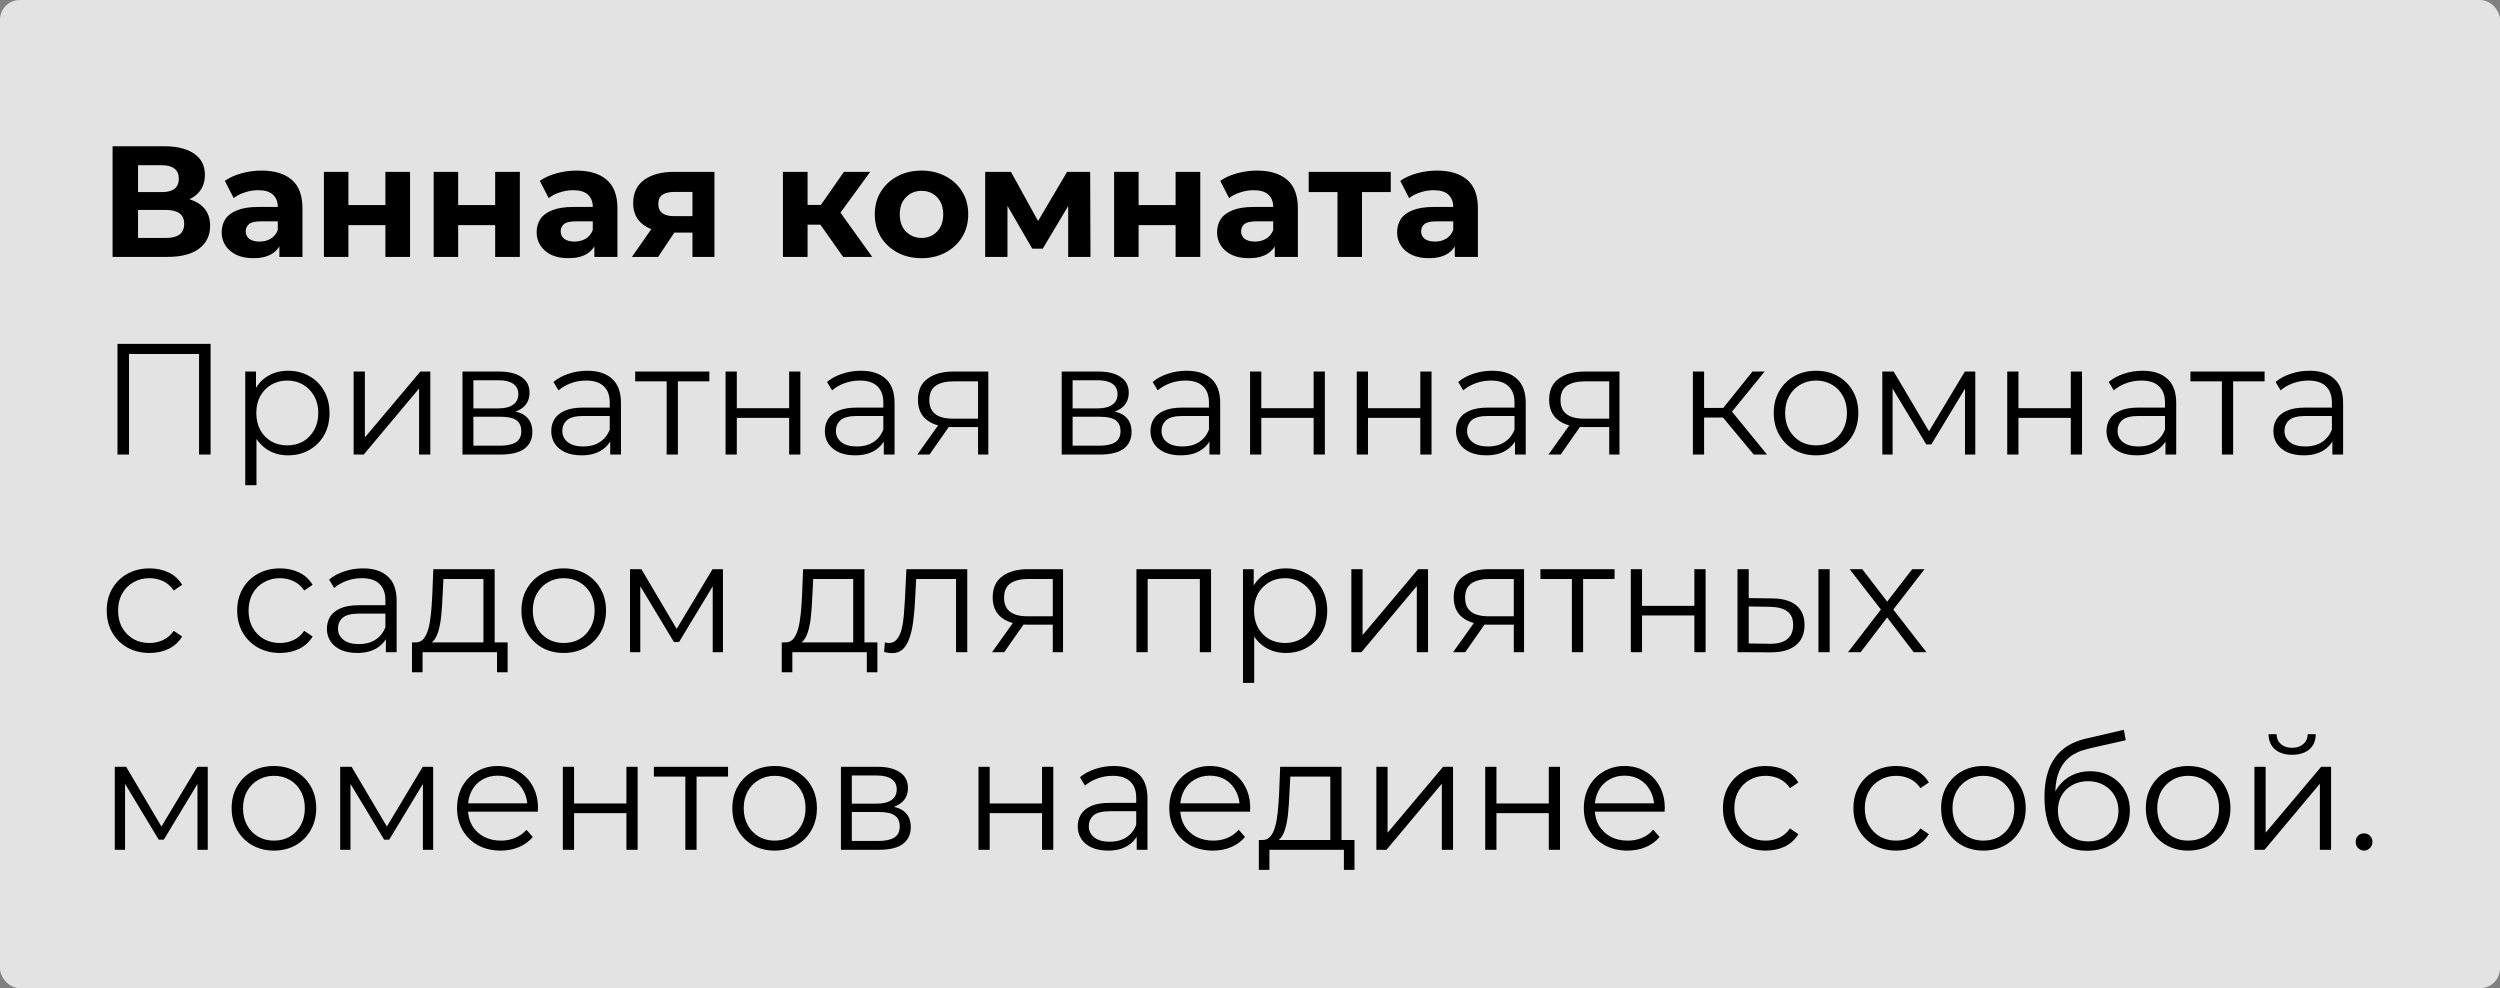 <?xml version="1.0" encoding="UTF-8"?> <svg xmlns="http://www.w3.org/2000/svg" width="253" height="100" viewBox="0 0 253 100" fill="none"><rect x="0" y="0" width="253" height="100" fill="#808080" stroke="none"/><rect width="253" height="100" rx="2" fill="white" fill-opacity="0.78"></rect><path d="M11.392 26V14.8H16.608C17.909 14.8 18.923 15.051 19.648 15.552C20.373 16.053 20.736 16.768 20.736 17.696C20.736 18.613 20.395 19.328 19.712 19.84C19.029 20.341 18.123 20.592 16.992 20.592L17.296 19.92C18.555 19.92 19.531 20.171 20.224 20.672C20.917 21.173 21.264 21.899 21.264 22.848C21.264 23.829 20.891 24.603 20.144 25.168C19.408 25.723 18.331 26 16.912 26H11.392ZM13.968 24.08H16.816C17.413 24.08 17.867 23.963 18.176 23.728C18.485 23.493 18.64 23.131 18.64 22.64C18.64 22.171 18.485 21.824 18.176 21.6C17.867 21.365 17.413 21.248 16.816 21.248H13.968V24.08ZM13.968 19.44H16.384C16.949 19.44 17.376 19.328 17.664 19.104C17.952 18.869 18.096 18.528 18.096 18.08C18.096 17.632 17.952 17.296 17.664 17.072C17.376 16.837 16.949 16.72 16.384 16.72H13.968V19.44ZM28.274 26V24.32L28.114 23.952V20.944C28.114 20.411 27.948 19.995 27.618 19.696C27.298 19.397 26.802 19.248 26.13 19.248C25.671 19.248 25.218 19.323 24.77 19.472C24.332 19.611 23.959 19.803 23.65 20.048L22.754 18.304C23.223 17.973 23.788 17.717 24.45 17.536C25.111 17.355 25.783 17.264 26.466 17.264C27.778 17.264 28.797 17.573 29.522 18.192C30.247 18.811 30.61 19.776 30.61 21.088V26H28.274ZM25.65 26.128C24.978 26.128 24.402 26.016 23.922 25.792C23.442 25.557 23.074 25.243 22.818 24.848C22.562 24.453 22.434 24.011 22.434 23.52C22.434 23.008 22.556 22.56 22.802 22.176C23.058 21.792 23.458 21.493 24.002 21.28C24.546 21.056 25.255 20.944 26.13 20.944H28.418V22.4H26.402C25.815 22.4 25.41 22.496 25.186 22.688C24.973 22.88 24.866 23.12 24.866 23.408C24.866 23.728 24.988 23.984 25.234 24.176C25.49 24.357 25.837 24.448 26.274 24.448C26.69 24.448 27.063 24.352 27.394 24.16C27.724 23.957 27.965 23.664 28.114 23.28L28.498 24.432C28.317 24.987 27.986 25.408 27.506 25.696C27.026 25.984 26.407 26.128 25.65 26.128ZM32.778 26V17.392H35.258V20.752H39.002V17.392H41.498V26H39.002V22.784H35.258V26H32.778ZM43.888 26V17.392H46.367V20.752H50.111V17.392H52.608V26H50.111V22.784H46.367V26H43.888ZM60.149 26V24.32L59.989 23.952V20.944C59.989 20.411 59.824 19.995 59.493 19.696C59.173 19.397 58.677 19.248 58.005 19.248C57.546 19.248 57.093 19.323 56.645 19.472C56.208 19.611 55.834 19.803 55.525 20.048L54.629 18.304C55.098 17.973 55.663 17.717 56.325 17.536C56.986 17.355 57.658 17.264 58.341 17.264C59.653 17.264 60.672 17.573 61.397 18.192C62.122 18.811 62.485 19.776 62.485 21.088V26H60.149ZM57.525 26.128C56.853 26.128 56.277 26.016 55.797 25.792C55.317 25.557 54.949 25.243 54.693 24.848C54.437 24.453 54.309 24.011 54.309 23.52C54.309 23.008 54.431 22.56 54.677 22.176C54.933 21.792 55.333 21.493 55.877 21.28C56.421 21.056 57.13 20.944 58.005 20.944H60.293V22.4H58.277C57.69 22.4 57.285 22.496 57.061 22.688C56.847 22.88 56.741 23.12 56.741 23.408C56.741 23.728 56.864 23.984 57.109 24.176C57.365 24.357 57.712 24.448 58.149 24.448C58.565 24.448 58.938 24.352 59.269 24.16C59.599 23.957 59.84 23.664 59.989 23.28L60.373 24.432C60.191 24.987 59.861 25.408 59.381 25.696C58.901 25.984 58.282 26.128 57.525 26.128ZM70.077 26V23.136L70.429 23.536H68.045C66.808 23.536 65.837 23.28 65.133 22.768C64.429 22.256 64.077 21.52 64.077 20.56C64.077 19.536 64.445 18.752 65.181 18.208C65.928 17.664 66.93 17.392 68.189 17.392H72.301V26H70.077ZM63.949 26L66.237 22.72H68.781L66.605 26H63.949ZM70.077 22.368V18.784L70.429 19.424H68.237C67.725 19.424 67.325 19.52 67.037 19.712C66.76 19.904 66.621 20.213 66.621 20.64C66.621 21.461 67.149 21.872 68.205 21.872H70.429L70.077 22.368ZM85.327 26L82.447 21.92L84.479 20.72L88.271 26H85.327ZM79.231 26V17.392H81.727V26H79.231ZM80.991 22.736V20.736H83.999V22.736H80.991ZM84.719 21.984L82.383 21.728L85.407 17.392H88.063L84.719 21.984ZM93.263 26.128C92.346 26.128 91.53 25.936 90.815 25.552C90.111 25.168 89.551 24.645 89.135 23.984C88.73 23.312 88.527 22.549 88.527 21.696C88.527 20.832 88.73 20.069 89.135 19.408C89.551 18.736 90.111 18.213 90.815 17.84C91.53 17.456 92.346 17.264 93.263 17.264C94.17 17.264 94.981 17.456 95.695 17.84C96.41 18.213 96.97 18.731 97.375 19.392C97.781 20.053 97.983 20.821 97.983 21.696C97.983 22.549 97.781 23.312 97.375 23.984C96.97 24.645 96.41 25.168 95.695 25.552C94.981 25.936 94.17 26.128 93.263 26.128ZM93.263 24.08C93.679 24.08 94.053 23.984 94.383 23.792C94.714 23.6 94.975 23.328 95.167 22.976C95.359 22.613 95.455 22.187 95.455 21.696C95.455 21.195 95.359 20.768 95.167 20.416C94.975 20.064 94.714 19.792 94.383 19.6C94.053 19.408 93.679 19.312 93.263 19.312C92.847 19.312 92.474 19.408 92.143 19.6C91.813 19.792 91.546 20.064 91.343 20.416C91.151 20.768 91.055 21.195 91.055 21.696C91.055 22.187 91.151 22.613 91.343 22.976C91.546 23.328 91.813 23.6 92.143 23.792C92.474 23.984 92.847 24.08 93.263 24.08ZM99.7 26V17.392H102.308L105.556 23.28H104.516L107.988 17.392H110.324L110.356 26H108.1V19.952L108.484 20.208L105.524 25.168H104.468L101.492 20.032L101.956 19.92V26H99.7ZM112.747 26V17.392H115.227V20.752H118.971V17.392H121.467V26H118.971V22.784H115.227V26H112.747ZM129.008 26V24.32L128.848 23.952V20.944C128.848 20.411 128.683 19.995 128.352 19.696C128.032 19.397 127.536 19.248 126.864 19.248C126.406 19.248 125.952 19.323 125.504 19.472C125.067 19.611 124.694 19.803 124.384 20.048L123.488 18.304C123.958 17.973 124.523 17.717 125.184 17.536C125.846 17.355 126.518 17.264 127.2 17.264C128.512 17.264 129.531 17.573 130.256 18.192C130.982 18.811 131.344 19.776 131.344 21.088V26H129.008ZM126.384 26.128C125.712 26.128 125.136 26.016 124.656 25.792C124.176 25.557 123.808 25.243 123.552 24.848C123.296 24.453 123.168 24.011 123.168 23.52C123.168 23.008 123.291 22.56 123.536 22.176C123.792 21.792 124.192 21.493 124.736 21.28C125.28 21.056 125.99 20.944 126.864 20.944H129.152V22.4H127.136C126.55 22.4 126.144 22.496 125.92 22.688C125.707 22.88 125.6 23.12 125.6 23.408C125.6 23.728 125.723 23.984 125.968 24.176C126.224 24.357 126.571 24.448 127.008 24.448C127.424 24.448 127.798 24.352 128.128 24.16C128.459 23.957 128.699 23.664 128.848 23.28L129.232 24.432C129.051 24.987 128.72 25.408 128.24 25.696C127.76 25.984 127.142 26.128 126.384 26.128ZM135.353 26V18.864L135.913 19.44H132.441V17.392H140.745V19.44H137.273L137.833 18.864V26H135.353ZM147.227 26V24.32L147.067 23.952V20.944C147.067 20.411 146.902 19.995 146.571 19.696C146.251 19.397 145.755 19.248 145.083 19.248C144.624 19.248 144.171 19.323 143.723 19.472C143.286 19.611 142.912 19.803 142.603 20.048L141.707 18.304C142.176 17.973 142.742 17.717 143.403 17.536C144.064 17.355 144.736 17.264 145.419 17.264C146.731 17.264 147.75 17.573 148.475 18.192C149.2 18.811 149.563 19.776 149.563 21.088V26H147.227ZM144.603 26.128C143.931 26.128 143.355 26.016 142.875 25.792C142.395 25.557 142.027 25.243 141.771 24.848C141.515 24.453 141.387 24.011 141.387 23.52C141.387 23.008 141.51 22.56 141.755 22.176C142.011 21.792 142.411 21.493 142.955 21.28C143.499 21.056 144.208 20.944 145.083 20.944H147.371V22.4H145.355C144.768 22.4 144.363 22.496 144.139 22.688C143.926 22.88 143.819 23.12 143.819 23.408C143.819 23.728 143.942 23.984 144.187 24.176C144.443 24.357 144.79 24.448 145.227 24.448C145.643 24.448 146.016 24.352 146.347 24.16C146.678 23.957 146.918 23.664 147.067 23.28L147.451 24.432C147.27 24.987 146.939 25.408 146.459 25.696C145.979 25.984 145.36 26.128 144.603 26.128ZM11.888 46V34.8H21.312V46H20.144V35.504L20.448 35.824H12.752L13.056 35.504V46H11.888ZM29.155 46.08C28.43 46.08 27.774 45.915 27.187 45.584C26.601 45.243 26.131 44.757 25.779 44.128C25.438 43.488 25.267 42.709 25.267 41.792C25.267 40.875 25.438 40.101 25.779 39.472C26.12 38.832 26.584 38.347 27.171 38.016C27.758 37.685 28.419 37.52 29.155 37.52C29.955 37.52 30.67 37.701 31.299 38.064C31.939 38.416 32.441 38.917 32.803 39.568C33.166 40.208 33.347 40.949 33.347 41.792C33.347 42.645 33.166 43.392 32.803 44.032C32.441 44.672 31.939 45.173 31.299 45.536C30.67 45.899 29.955 46.08 29.155 46.08ZM24.819 49.104V37.6H25.907V40.128L25.795 41.808L25.955 43.504V49.104H24.819ZM29.075 45.072C29.672 45.072 30.206 44.939 30.675 44.672C31.145 44.395 31.518 44.011 31.795 43.52C32.072 43.019 32.211 42.443 32.211 41.792C32.211 41.141 32.072 40.571 31.795 40.08C31.518 39.589 31.145 39.205 30.675 38.928C30.206 38.651 29.672 38.512 29.075 38.512C28.478 38.512 27.939 38.651 27.459 38.928C26.99 39.205 26.616 39.589 26.339 40.08C26.073 40.571 25.939 41.141 25.939 41.792C25.939 42.443 26.073 43.019 26.339 43.52C26.616 44.011 26.99 44.395 27.459 44.672C27.939 44.939 28.478 45.072 29.075 45.072ZM35.788 46V37.6H36.924V44.272L42.54 37.6H43.548V46H42.412V39.312L36.812 46H35.788ZM46.803 46V37.6H50.516C51.465 37.6 52.212 37.781 52.755 38.144C53.31 38.507 53.587 39.04 53.587 39.744C53.587 40.427 53.326 40.955 52.803 41.328C52.281 41.691 51.593 41.872 50.739 41.872L50.964 41.536C51.966 41.536 52.702 41.723 53.172 42.096C53.641 42.469 53.876 43.008 53.876 43.712C53.876 44.437 53.609 45.003 53.075 45.408C52.553 45.803 51.737 46 50.627 46H46.803ZM47.907 45.104H50.58C51.294 45.104 51.833 44.992 52.196 44.768C52.569 44.533 52.755 44.16 52.755 43.648C52.755 43.136 52.59 42.763 52.26 42.528C51.929 42.293 51.406 42.176 50.691 42.176H47.907V45.104ZM47.907 41.328H50.435C51.086 41.328 51.582 41.205 51.923 40.96C52.276 40.715 52.452 40.357 52.452 39.888C52.452 39.419 52.276 39.067 51.923 38.832C51.582 38.597 51.086 38.48 50.435 38.48H47.907V41.328ZM61.754 46V44.144L61.706 43.84V40.736C61.706 40.021 61.503 39.472 61.098 39.088C60.703 38.704 60.111 38.512 59.322 38.512C58.778 38.512 58.261 38.603 57.77 38.784C57.279 38.965 56.863 39.205 56.522 39.504L56.01 38.656C56.437 38.293 56.949 38.016 57.546 37.824C58.143 37.621 58.773 37.52 59.434 37.52C60.522 37.52 61.359 37.792 61.946 38.336C62.543 38.869 62.842 39.685 62.842 40.784V46H61.754ZM58.858 46.08C58.228 46.08 57.679 45.979 57.21 45.776C56.751 45.563 56.399 45.275 56.154 44.912C55.908 44.539 55.786 44.112 55.786 43.632C55.786 43.195 55.887 42.8 56.09 42.448C56.303 42.085 56.645 41.797 57.114 41.584C57.594 41.36 58.234 41.248 59.034 41.248H61.93V42.096H59.066C58.255 42.096 57.69 42.24 57.37 42.528C57.06 42.816 56.906 43.173 56.906 43.6C56.906 44.08 57.093 44.464 57.466 44.752C57.839 45.04 58.362 45.184 59.034 45.184C59.674 45.184 60.223 45.04 60.682 44.752C61.151 44.453 61.492 44.027 61.706 43.472L61.962 44.256C61.748 44.811 61.375 45.253 60.842 45.584C60.319 45.915 59.658 46.08 58.858 46.08ZM67.466 46V38.288L67.754 38.592H64.282V37.6H71.786V38.592H68.314L68.602 38.288V46H67.466ZM73.428 46V37.6H74.564V41.312H79.861V37.6H80.996V46H79.861V42.288H74.564V46H73.428ZM89.441 46V44.144L89.393 43.84V40.736C89.393 40.021 89.191 39.472 88.785 39.088C88.391 38.704 87.799 38.512 87.009 38.512C86.465 38.512 85.948 38.603 85.457 38.784C84.967 38.965 84.551 39.205 84.209 39.504L83.697 38.656C84.124 38.293 84.636 38.016 85.233 37.824C85.831 37.621 86.46 37.52 87.121 37.52C88.209 37.52 89.047 37.792 89.633 38.336C90.231 38.869 90.529 39.685 90.529 40.784V46H89.441ZM86.545 46.08C85.916 46.08 85.367 45.979 84.897 45.776C84.439 45.563 84.087 45.275 83.841 44.912C83.596 44.539 83.473 44.112 83.473 43.632C83.473 43.195 83.575 42.8 83.777 42.448C83.991 42.085 84.332 41.797 84.801 41.584C85.281 41.36 85.921 41.248 86.721 41.248H89.617V42.096H86.753C85.943 42.096 85.377 42.24 85.057 42.528C84.748 42.816 84.593 43.173 84.593 43.6C84.593 44.08 84.78 44.464 85.153 44.752C85.527 45.04 86.049 45.184 86.721 45.184C87.361 45.184 87.911 45.04 88.369 44.752C88.839 44.453 89.18 44.027 89.393 43.472L89.649 44.256C89.436 44.811 89.063 45.253 88.529 45.584C88.007 45.915 87.345 46.08 86.545 46.08ZM98.978 46V42.976L99.186 43.216H96.338C95.26 43.216 94.418 42.981 93.809 42.512C93.201 42.043 92.897 41.36 92.897 40.464C92.897 39.504 93.223 38.789 93.874 38.32C94.524 37.84 95.394 37.6 96.481 37.6H100.017V46H98.978ZM92.834 46L95.138 42.768H96.322L94.066 46H92.834ZM98.978 42.64V38.256L99.186 38.592H96.513C95.735 38.592 95.127 38.741 94.689 39.04C94.263 39.339 94.049 39.824 94.049 40.496C94.049 41.744 94.844 42.368 96.433 42.368H99.186L98.978 42.64ZM107.444 46V37.6H111.156C112.105 37.6 112.852 37.781 113.396 38.144C113.951 38.507 114.228 39.04 114.228 39.744C114.228 40.427 113.967 40.955 113.444 41.328C112.921 41.691 112.233 41.872 111.38 41.872L111.604 41.536C112.607 41.536 113.343 41.723 113.812 42.096C114.281 42.469 114.516 43.008 114.516 43.712C114.516 44.437 114.249 45.003 113.716 45.408C113.193 45.803 112.377 46 111.268 46H107.444ZM108.548 45.104H111.22C111.935 45.104 112.473 44.992 112.836 44.768C113.209 44.533 113.396 44.16 113.396 43.648C113.396 43.136 113.231 42.763 112.9 42.528C112.569 42.293 112.047 42.176 111.332 42.176H108.548V45.104ZM108.548 41.328H111.076C111.727 41.328 112.223 41.205 112.564 40.96C112.916 40.715 113.092 40.357 113.092 39.888C113.092 39.419 112.916 39.067 112.564 38.832C112.223 38.597 111.727 38.48 111.076 38.48H108.548V41.328ZM122.395 46V44.144L122.347 43.84V40.736C122.347 40.021 122.144 39.472 121.739 39.088C121.344 38.704 120.752 38.512 119.963 38.512C119.419 38.512 118.901 38.603 118.411 38.784C117.92 38.965 117.504 39.205 117.163 39.504L116.651 38.656C117.077 38.293 117.589 38.016 118.187 37.824C118.784 37.621 119.413 37.52 120.075 37.52C121.163 37.52 122 37.792 122.587 38.336C123.184 38.869 123.483 39.685 123.483 40.784V46H122.395ZM119.499 46.08C118.869 46.08 118.32 45.979 117.851 45.776C117.392 45.563 117.04 45.275 116.795 44.912C116.549 44.539 116.427 44.112 116.427 43.632C116.427 43.195 116.528 42.8 116.731 42.448C116.944 42.085 117.285 41.797 117.755 41.584C118.235 41.36 118.875 41.248 119.674 41.248H122.571V42.096H119.707C118.896 42.096 118.331 42.24 118.011 42.528C117.701 42.816 117.547 43.173 117.547 43.6C117.547 44.08 117.733 44.464 118.107 44.752C118.48 45.04 119.003 45.184 119.674 45.184C120.315 45.184 120.864 45.04 121.323 44.752C121.792 44.453 122.133 44.027 122.347 43.472L122.603 44.256C122.389 44.811 122.016 45.253 121.483 45.584C120.96 45.915 120.299 46.08 119.499 46.08ZM126.507 46V37.6H127.643V41.312H132.939V37.6H134.075V46H132.939V42.288H127.643V46H126.507ZM137.304 46V37.6H138.44V41.312H143.736V37.6H144.872V46H143.736V42.288H138.44V46H137.304ZM153.316 46V44.144L153.268 43.84V40.736C153.268 40.021 153.066 39.472 152.66 39.088C152.266 38.704 151.674 38.512 150.884 38.512C150.34 38.512 149.823 38.603 149.332 38.784C148.842 38.965 148.426 39.205 148.084 39.504L147.572 38.656C147.999 38.293 148.511 38.016 149.108 37.824C149.706 37.621 150.335 37.52 150.996 37.52C152.084 37.52 152.922 37.792 153.508 38.336C154.106 38.869 154.404 39.685 154.404 40.784V46H153.316ZM150.42 46.08C149.791 46.08 149.242 45.979 148.772 45.776C148.314 45.563 147.962 45.275 147.716 44.912C147.471 44.539 147.348 44.112 147.348 43.632C147.348 43.195 147.45 42.8 147.652 42.448C147.866 42.085 148.207 41.797 148.676 41.584C149.156 41.36 149.796 41.248 150.596 41.248H153.492V42.096H150.628C149.818 42.096 149.252 42.24 148.932 42.528C148.623 42.816 148.468 43.173 148.468 43.6C148.468 44.08 148.655 44.464 149.028 44.752C149.402 45.04 149.924 45.184 150.596 45.184C151.236 45.184 151.786 45.04 152.244 44.752C152.714 44.453 153.055 44.027 153.268 43.472L153.524 44.256C153.311 44.811 152.938 45.253 152.404 45.584C151.882 45.915 151.22 46.08 150.42 46.08ZM162.853 46V42.976L163.061 43.216H160.213C159.135 43.216 158.293 42.981 157.685 42.512C157.077 42.043 156.773 41.36 156.773 40.464C156.773 39.504 157.098 38.789 157.749 38.32C158.399 37.84 159.269 37.6 160.357 37.6H163.892V46H162.853ZM156.709 46L159.013 42.768H160.197L157.941 46H156.709ZM162.853 42.64V38.256L163.061 38.592H160.389C159.61 38.592 159.002 38.741 158.565 39.04C158.138 39.339 157.924 39.824 157.924 40.496C157.924 41.744 158.719 42.368 160.309 42.368H163.061L162.853 42.64ZM177.479 46L174.023 41.84L174.967 41.28L178.823 46H177.479ZM171.319 46V37.6H172.455V46H171.319ZM172.103 42.256V41.28H174.807V42.256H172.103ZM175.063 41.92L174.007 41.76L177.351 37.6H178.583L175.063 41.92ZM183.775 46.08C182.964 46.08 182.234 45.899 181.583 45.536C180.943 45.163 180.436 44.656 180.063 44.016C179.69 43.365 179.503 42.624 179.503 41.792C179.503 40.949 179.69 40.208 180.063 39.568C180.436 38.928 180.943 38.427 181.583 38.064C182.223 37.701 182.954 37.52 183.775 37.52C184.607 37.52 185.343 37.701 185.983 38.064C186.634 38.427 187.14 38.928 187.503 39.568C187.876 40.208 188.063 40.949 188.063 41.792C188.063 42.624 187.876 43.365 187.503 44.016C187.14 44.656 186.634 45.163 185.983 45.536C185.332 45.899 184.596 46.08 183.775 46.08ZM183.775 45.072C184.383 45.072 184.922 44.939 185.391 44.672C185.86 44.395 186.228 44.011 186.495 43.52C186.772 43.019 186.911 42.443 186.911 41.792C186.911 41.131 186.772 40.555 186.495 40.064C186.228 39.573 185.86 39.195 185.391 38.928C184.922 38.651 184.388 38.512 183.791 38.512C183.194 38.512 182.66 38.651 182.191 38.928C181.722 39.195 181.348 39.573 181.071 40.064C180.794 40.555 180.655 41.131 180.655 41.792C180.655 42.443 180.794 43.019 181.071 43.52C181.348 44.011 181.722 44.395 182.191 44.672C182.66 44.939 183.188 45.072 183.775 45.072ZM190.491 46V37.6H191.643L195.451 44.048H194.971L198.843 37.6H199.899V46H198.859V38.896L199.067 38.992L195.451 44.976H194.939L191.291 38.928L191.531 38.88V46H190.491ZM203.132 46V37.6H204.268V41.312H209.564V37.6H210.7V46H209.564V42.288H204.268V46H203.132ZM219.145 46V44.144L219.097 43.84V40.736C219.097 40.021 218.894 39.472 218.489 39.088C218.094 38.704 217.502 38.512 216.713 38.512C216.169 38.512 215.651 38.603 215.161 38.784C214.67 38.965 214.254 39.205 213.913 39.504L213.401 38.656C213.827 38.293 214.339 38.016 214.937 37.824C215.534 37.621 216.163 37.52 216.825 37.52C217.913 37.52 218.75 37.792 219.337 38.336C219.934 38.869 220.233 39.685 220.233 40.784V46H219.145ZM216.249 46.08C215.619 46.08 215.07 45.979 214.601 45.776C214.142 45.563 213.79 45.275 213.545 44.912C213.299 44.539 213.177 44.112 213.177 43.632C213.177 43.195 213.278 42.8 213.481 42.448C213.694 42.085 214.035 41.797 214.505 41.584C214.985 41.36 215.625 41.248 216.424 41.248H219.321V42.096H216.457C215.646 42.096 215.081 42.24 214.761 42.528C214.451 42.816 214.297 43.173 214.297 43.6C214.297 44.08 214.483 44.464 214.857 44.752C215.23 45.04 215.753 45.184 216.424 45.184C217.065 45.184 217.614 45.04 218.073 44.752C218.542 44.453 218.883 44.027 219.097 43.472L219.353 44.256C219.139 44.811 218.766 45.253 218.233 45.584C217.71 45.915 217.049 46.08 216.249 46.08ZM224.857 46V38.288L225.145 38.592H221.673V37.6H229.177V38.592H225.705L225.993 38.288V46H224.857ZM236.035 46V44.144L235.987 43.84V40.736C235.987 40.021 235.784 39.472 235.379 39.088C234.984 38.704 234.392 38.512 233.603 38.512C233.059 38.512 232.542 38.603 232.051 38.784C231.56 38.965 231.144 39.205 230.803 39.504L230.291 38.656C230.718 38.293 231.23 38.016 231.827 37.824C232.424 37.621 233.054 37.52 233.715 37.52C234.803 37.52 235.64 37.792 236.227 38.336C236.824 38.869 237.123 39.685 237.123 40.784V46H236.035ZM233.139 46.08C232.51 46.08 231.96 45.979 231.491 45.776C231.032 45.563 230.68 45.275 230.435 44.912C230.19 44.539 230.067 44.112 230.067 43.632C230.067 43.195 230.168 42.8 230.371 42.448C230.584 42.085 230.926 41.797 231.395 41.584C231.875 41.36 232.515 41.248 233.315 41.248H236.211V42.096H233.347C232.536 42.096 231.971 42.24 231.651 42.528C231.342 42.816 231.187 43.173 231.187 43.6C231.187 44.08 231.374 44.464 231.747 44.752C232.12 45.04 232.643 45.184 233.315 45.184C233.955 45.184 234.504 45.04 234.963 44.752C235.432 44.453 235.774 44.027 235.987 43.472L236.243 44.256C236.03 44.811 235.656 45.253 235.123 45.584C234.6 45.915 233.939 46.08 233.139 46.08ZM15.136 66.08C14.304 66.08 13.557 65.899 12.896 65.536C12.245 65.163 11.733 64.656 11.36 64.016C10.987 63.365 10.8 62.624 10.8 61.792C10.8 60.949 10.987 60.208 11.36 59.568C11.733 58.928 12.245 58.427 12.896 58.064C13.557 57.701 14.304 57.52 15.136 57.52C15.851 57.52 16.496 57.659 17.072 57.936C17.648 58.213 18.101 58.629 18.432 59.184L17.584 59.76C17.296 59.333 16.939 59.019 16.512 58.816C16.085 58.613 15.621 58.512 15.12 58.512C14.523 58.512 13.984 58.651 13.504 58.928C13.024 59.195 12.645 59.573 12.368 60.064C12.091 60.555 11.952 61.131 11.952 61.792C11.952 62.453 12.091 63.029 12.368 63.52C12.645 64.011 13.024 64.395 13.504 64.672C13.984 64.939 14.523 65.072 15.12 65.072C15.621 65.072 16.085 64.971 16.512 64.768C16.939 64.565 17.296 64.256 17.584 63.84L18.432 64.416C18.101 64.96 17.648 65.376 17.072 65.664C16.496 65.941 15.851 66.08 15.136 66.08ZM28.339 66.08C27.507 66.08 26.761 65.899 26.099 65.536C25.448 65.163 24.936 64.656 24.563 64.016C24.19 63.365 24.003 62.624 24.003 61.792C24.003 60.949 24.19 60.208 24.563 59.568C24.936 58.928 25.448 58.427 26.099 58.064C26.761 57.701 27.507 57.52 28.339 57.52C29.054 57.52 29.699 57.659 30.275 57.936C30.851 58.213 31.305 58.629 31.635 59.184L30.787 59.76C30.499 59.333 30.142 59.019 29.715 58.816C29.288 58.613 28.825 58.512 28.323 58.512C27.726 58.512 27.187 58.651 26.707 58.928C26.227 59.195 25.849 59.573 25.571 60.064C25.294 60.555 25.155 61.131 25.155 61.792C25.155 62.453 25.294 63.029 25.571 63.52C25.849 64.011 26.227 64.395 26.707 64.672C27.187 64.939 27.726 65.072 28.323 65.072C28.825 65.072 29.288 64.971 29.715 64.768C30.142 64.565 30.499 64.256 30.787 63.84L31.635 64.416C31.305 64.96 30.851 65.376 30.275 65.664C29.699 65.941 29.054 66.08 28.339 66.08ZM39.051 66V64.144L39.003 63.84V60.736C39.003 60.021 38.8 59.472 38.395 59.088C38 58.704 37.408 58.512 36.619 58.512C36.075 58.512 35.557 58.603 35.067 58.784C34.576 58.965 34.16 59.205 33.819 59.504L33.307 58.656C33.733 58.293 34.245 58.016 34.843 57.824C35.44 57.621 36.069 57.52 36.731 57.52C37.819 57.52 38.656 57.792 39.243 58.336C39.84 58.869 40.139 59.685 40.139 60.784V66H39.051ZM36.155 66.08C35.525 66.08 34.976 65.979 34.507 65.776C34.048 65.563 33.696 65.275 33.451 64.912C33.205 64.539 33.083 64.112 33.083 63.632C33.083 63.195 33.184 62.8 33.387 62.448C33.6 62.085 33.941 61.797 34.411 61.584C34.891 61.36 35.531 61.248 36.331 61.248H39.227V62.096H36.363C35.552 62.096 34.987 62.24 34.667 62.528C34.357 62.816 34.203 63.173 34.203 63.6C34.203 64.08 34.389 64.464 34.763 64.752C35.136 65.04 35.659 65.184 36.331 65.184C36.971 65.184 37.52 65.04 37.979 64.752C38.448 64.453 38.789 64.027 39.003 63.472L39.259 64.256C39.045 64.811 38.672 65.253 38.139 65.584C37.616 65.915 36.955 66.08 36.155 66.08ZM48.923 65.456V58.592H44.875L44.779 60.464C44.758 61.029 44.72 61.584 44.667 62.128C44.624 62.672 44.544 63.173 44.427 63.632C44.32 64.08 44.166 64.448 43.963 64.736C43.76 65.013 43.499 65.173 43.179 65.216L42.043 65.008C42.373 65.019 42.645 64.901 42.859 64.656C43.072 64.4 43.237 64.053 43.355 63.616C43.472 63.179 43.557 62.683 43.611 62.128C43.664 61.563 43.707 60.987 43.739 60.4L43.851 57.6H50.059V65.456H48.923ZM41.691 68.032V65.008H51.371V68.032H50.299V66H42.763V68.032H41.691ZM57.041 66.08C56.23 66.08 55.499 65.899 54.849 65.536C54.209 65.163 53.702 64.656 53.329 64.016C52.955 63.365 52.769 62.624 52.769 61.792C52.769 60.949 52.955 60.208 53.329 59.568C53.702 58.928 54.209 58.427 54.849 58.064C55.489 57.701 56.219 57.52 57.041 57.52C57.873 57.52 58.609 57.701 59.249 58.064C59.899 58.427 60.406 58.928 60.769 59.568C61.142 60.208 61.329 60.949 61.329 61.792C61.329 62.624 61.142 63.365 60.769 64.016C60.406 64.656 59.899 65.163 59.249 65.536C58.598 65.899 57.862 66.08 57.041 66.08ZM57.041 65.072C57.649 65.072 58.187 64.939 58.657 64.672C59.126 64.395 59.494 64.011 59.761 63.52C60.038 63.019 60.177 62.443 60.177 61.792C60.177 61.131 60.038 60.555 59.761 60.064C59.494 59.573 59.126 59.195 58.657 58.928C58.187 58.651 57.654 58.512 57.057 58.512C56.459 58.512 55.926 58.651 55.457 58.928C54.987 59.195 54.614 59.573 54.337 60.064C54.059 60.555 53.921 61.131 53.921 61.792C53.921 62.443 54.059 63.019 54.337 63.52C54.614 64.011 54.987 64.395 55.457 64.672C55.926 64.939 56.454 65.072 57.041 65.072ZM63.757 66V57.6H64.909L68.717 64.048H68.237L72.109 57.6H73.165V66H72.125V58.896L72.333 58.992L68.717 64.976H68.205L64.557 58.928L64.797 58.88V66H63.757ZM86.345 65.456V58.592H82.297L82.201 60.464C82.179 61.029 82.142 61.584 82.089 62.128C82.046 62.672 81.966 63.173 81.849 63.632C81.742 64.08 81.587 64.448 81.385 64.736C81.182 65.013 80.921 65.173 80.601 65.216L79.465 65.008C79.795 65.019 80.067 64.901 80.281 64.656C80.494 64.4 80.659 64.053 80.777 63.616C80.894 63.179 80.979 62.683 81.033 62.128C81.086 61.563 81.129 60.987 81.161 60.4L81.273 57.6H87.481V65.456H86.345ZM79.113 68.032V65.008H88.793V68.032H87.721V66H80.185V68.032H79.113ZM89.471 65.984L89.551 65.008C89.625 65.019 89.695 65.035 89.759 65.056C89.833 65.067 89.897 65.072 89.951 65.072C90.292 65.072 90.564 64.944 90.767 64.688C90.98 64.432 91.14 64.091 91.247 63.664C91.353 63.237 91.428 62.757 91.471 62.224C91.513 61.68 91.551 61.136 91.583 60.592L91.727 57.6H97.887V66H96.751V58.256L97.039 58.592H92.463L92.735 58.24L92.607 60.672C92.575 61.397 92.516 62.091 92.431 62.752C92.356 63.413 92.233 63.995 92.063 64.496C91.903 64.997 91.679 65.392 91.391 65.68C91.103 65.957 90.735 66.096 90.287 66.096C90.159 66.096 90.025 66.085 89.887 66.064C89.759 66.043 89.62 66.016 89.471 65.984ZM106.54 66V62.976L106.748 63.216H103.9C102.823 63.216 101.98 62.981 101.372 62.512C100.764 62.043 100.46 61.36 100.46 60.464C100.46 59.504 100.785 58.789 101.436 58.32C102.087 57.84 102.956 57.6 104.044 57.6H107.58V66H106.54ZM100.396 66L102.7 62.768H103.884L101.628 66H100.396ZM106.54 62.64V58.256L106.748 58.592H104.076C103.297 58.592 102.689 58.741 102.252 59.04C101.825 59.339 101.612 59.824 101.612 60.496C101.612 61.744 102.407 62.368 103.996 62.368H106.748L106.54 62.64ZM115.007 66V57.6H122.559V66H121.423V58.288L121.711 58.592H115.855L116.143 58.288V66H115.007ZM130.124 66.08C129.399 66.08 128.743 65.915 128.156 65.584C127.569 65.243 127.1 64.757 126.748 64.128C126.407 63.488 126.236 62.709 126.236 61.792C126.236 60.875 126.407 60.101 126.748 59.472C127.089 58.832 127.553 58.347 128.14 58.016C128.727 57.685 129.388 57.52 130.124 57.52C130.924 57.52 131.639 57.701 132.268 58.064C132.908 58.416 133.409 58.917 133.772 59.568C134.135 60.208 134.316 60.949 134.316 61.792C134.316 62.645 134.135 63.392 133.772 64.032C133.409 64.672 132.908 65.173 132.268 65.536C131.639 65.899 130.924 66.08 130.124 66.08ZM125.788 69.104V57.6H126.876V60.128L126.764 61.808L126.924 63.504V69.104H125.788ZM130.044 65.072C130.641 65.072 131.175 64.939 131.644 64.672C132.113 64.395 132.487 64.011 132.764 63.52C133.041 63.019 133.18 62.443 133.18 61.792C133.18 61.141 133.041 60.571 132.764 60.08C132.487 59.589 132.113 59.205 131.644 58.928C131.175 58.651 130.641 58.512 130.044 58.512C129.447 58.512 128.908 58.651 128.428 58.928C127.959 59.205 127.585 59.589 127.308 60.08C127.041 60.571 126.908 61.141 126.908 61.792C126.908 62.443 127.041 63.019 127.308 63.52C127.585 64.011 127.959 64.395 128.428 64.672C128.908 64.939 129.447 65.072 130.044 65.072ZM136.757 66V57.6H137.893V64.272L143.509 57.6H144.517V66H143.381V59.312L137.781 66H136.757ZM153.196 66V62.976L153.404 63.216H150.556C149.479 63.216 148.636 62.981 148.028 62.512C147.42 62.043 147.116 61.36 147.116 60.464C147.116 59.504 147.442 58.789 148.092 58.32C148.743 57.84 149.612 57.6 150.7 57.6H154.236V66H153.196ZM147.052 66L149.356 62.768H150.54L148.284 66H147.052ZM153.196 62.64V58.256L153.404 58.592H150.732C149.954 58.592 149.346 58.741 148.908 59.04C148.482 59.339 148.268 59.824 148.268 60.496C148.268 61.744 149.063 62.368 150.652 62.368H153.404L153.196 62.64ZM159.075 66V58.288L159.363 58.592H155.891V57.6H163.395V58.592H159.923L160.211 58.288V66H159.075ZM165.038 66V57.6H166.174V61.312H171.47V57.6H172.606V66H171.47V62.288H166.174V66H165.038ZM184.027 66V57.6H185.163V66H184.027ZM179.371 60.56C180.427 60.571 181.232 60.805 181.787 61.264C182.341 61.723 182.619 62.384 182.619 63.248C182.619 64.144 182.32 64.832 181.723 65.312C181.125 65.792 180.272 66.027 179.163 66.016L175.835 66V57.6H176.971V60.528L179.371 60.56ZM179.083 65.152C179.872 65.163 180.464 65.008 180.859 64.688C181.264 64.357 181.467 63.877 181.467 63.248C181.467 62.619 181.269 62.16 180.875 61.872C180.48 61.573 179.883 61.419 179.083 61.408L176.971 61.376V65.12L179.083 65.152ZM187.021 66L190.573 61.392L190.557 61.952L187.181 57.6H188.461L191.229 61.2L190.749 61.184L193.517 57.6H194.765L191.357 62L191.373 61.392L194.957 66H193.661L190.733 62.16L191.181 62.224L188.301 66H187.021ZM11.616 86V77.6H12.768L16.576 84.048H16.096L19.968 77.6H21.024V86H19.984V78.896L20.192 78.992L16.576 84.976H16.064L12.416 78.928L12.656 78.88V86H11.616ZM27.713 86.08C26.902 86.08 26.171 85.899 25.521 85.536C24.881 85.163 24.374 84.656 24.001 84.016C23.627 83.365 23.441 82.624 23.441 81.792C23.441 80.949 23.627 80.208 24.001 79.568C24.374 78.928 24.881 78.427 25.521 78.064C26.161 77.701 26.891 77.52 27.713 77.52C28.545 77.52 29.281 77.701 29.921 78.064C30.571 78.427 31.078 78.928 31.441 79.568C31.814 80.208 32.001 80.949 32.001 81.792C32.001 82.624 31.814 83.365 31.441 84.016C31.078 84.656 30.571 85.163 29.921 85.536C29.27 85.899 28.534 86.08 27.713 86.08ZM27.713 85.072C28.321 85.072 28.859 84.939 29.329 84.672C29.798 84.395 30.166 84.011 30.433 83.52C30.71 83.019 30.849 82.443 30.849 81.792C30.849 81.131 30.71 80.555 30.433 80.064C30.166 79.573 29.798 79.195 29.329 78.928C28.859 78.651 28.326 78.512 27.729 78.512C27.131 78.512 26.598 78.651 26.129 78.928C25.659 79.195 25.286 79.573 25.009 80.064C24.731 80.555 24.593 81.131 24.593 81.792C24.593 82.443 24.731 83.019 25.009 83.52C25.286 84.011 25.659 84.395 26.129 84.672C26.598 84.939 27.126 85.072 27.713 85.072ZM34.428 86V77.6H35.581L39.389 84.048H38.908L42.781 77.6H43.837V86H42.797V78.896L43.005 78.992L39.389 84.976H38.877L35.228 78.928L35.468 78.88V86H34.428ZM50.669 86.08C49.794 86.08 49.026 85.899 48.365 85.536C47.704 85.163 47.187 84.656 46.813 84.016C46.44 83.365 46.253 82.624 46.253 81.792C46.253 80.96 46.429 80.224 46.781 79.584C47.144 78.944 47.635 78.443 48.253 78.08C48.883 77.707 49.587 77.52 50.365 77.52C51.154 77.52 51.853 77.701 52.461 78.064C53.08 78.416 53.565 78.917 53.917 79.568C54.269 80.208 54.445 80.949 54.445 81.792C54.445 81.845 54.44 81.904 54.429 81.968C54.429 82.021 54.429 82.08 54.429 82.144H47.117V81.296H53.821L53.373 81.632C53.373 81.024 53.24 80.485 52.973 80.016C52.717 79.536 52.365 79.163 51.917 78.896C51.469 78.629 50.952 78.496 50.365 78.496C49.789 78.496 49.272 78.629 48.813 78.896C48.355 79.163 47.997 79.536 47.741 80.016C47.485 80.496 47.357 81.045 47.357 81.664V81.84C47.357 82.48 47.496 83.045 47.773 83.536C48.061 84.016 48.456 84.395 48.957 84.672C49.469 84.939 50.05 85.072 50.701 85.072C51.213 85.072 51.688 84.981 52.125 84.8C52.573 84.619 52.957 84.341 53.277 83.968L53.917 84.704C53.544 85.152 53.075 85.493 52.509 85.728C51.955 85.963 51.341 86.08 50.669 86.08ZM56.96 86V77.6H58.096V81.312H63.392V77.6H64.528V86H63.392V82.288H58.096V86H56.96ZM69.357 86V78.288L69.645 78.592H66.173V77.6H73.677V78.592H70.205L70.493 78.288V86H69.357ZM78.385 86.08C77.574 86.08 76.843 85.899 76.192 85.536C75.552 85.163 75.046 84.656 74.672 84.016C74.299 83.365 74.112 82.624 74.112 81.792C74.112 80.949 74.299 80.208 74.672 79.568C75.046 78.928 75.552 78.427 76.192 78.064C76.832 77.701 77.563 77.52 78.385 77.52C79.216 77.52 79.953 77.701 80.593 78.064C81.243 78.427 81.75 78.928 82.112 79.568C82.486 80.208 82.672 80.949 82.672 81.792C82.672 82.624 82.486 83.365 82.112 84.016C81.75 84.656 81.243 85.163 80.593 85.536C79.942 85.899 79.206 86.08 78.385 86.08ZM78.385 85.072C78.993 85.072 79.531 84.939 80.001 84.672C80.47 84.395 80.838 84.011 81.105 83.52C81.382 83.019 81.52 82.443 81.52 81.792C81.52 81.131 81.382 80.555 81.105 80.064C80.838 79.573 80.47 79.195 80.001 78.928C79.531 78.651 78.998 78.512 78.4 78.512C77.803 78.512 77.27 78.651 76.8 78.928C76.331 79.195 75.958 79.573 75.68 80.064C75.403 80.555 75.264 81.131 75.264 81.792C75.264 82.443 75.403 83.019 75.68 83.52C75.958 84.011 76.331 84.395 76.8 84.672C77.27 84.939 77.798 85.072 78.385 85.072ZM85.1 86V77.6H88.812C89.762 77.6 90.508 77.781 91.052 78.144C91.607 78.507 91.884 79.04 91.884 79.744C91.884 80.427 91.623 80.955 91.1 81.328C90.578 81.691 89.89 81.872 89.036 81.872L89.26 81.536C90.263 81.536 90.999 81.723 91.468 82.096C91.938 82.469 92.172 83.008 92.172 83.712C92.172 84.437 91.906 85.003 91.372 85.408C90.85 85.803 90.034 86 88.924 86H85.1ZM86.204 85.104H88.876C89.591 85.104 90.13 84.992 90.492 84.768C90.866 84.533 91.052 84.16 91.052 83.648C91.052 83.136 90.887 82.763 90.556 82.528C90.226 82.293 89.703 82.176 88.988 82.176H86.204V85.104ZM86.204 81.328H88.732C89.383 81.328 89.879 81.205 90.22 80.96C90.572 80.715 90.748 80.357 90.748 79.888C90.748 79.419 90.572 79.067 90.22 78.832C89.879 78.597 89.383 78.48 88.732 78.48H86.204V81.328ZM99.022 86V77.6H100.158V81.312H105.454V77.6H106.59V86H105.454V82.288H100.158V86H99.022ZM115.035 86V84.144L114.987 83.84V80.736C114.987 80.021 114.784 79.472 114.379 79.088C113.984 78.704 113.392 78.512 112.603 78.512C112.059 78.512 111.542 78.603 111.051 78.784C110.56 78.965 110.144 79.205 109.803 79.504L109.291 78.656C109.718 78.293 110.23 78.016 110.827 77.824C111.424 77.621 112.054 77.52 112.715 77.52C113.803 77.52 114.64 77.792 115.227 78.336C115.824 78.869 116.123 79.685 116.123 80.784V86H115.035ZM112.139 86.08C111.51 86.08 110.96 85.979 110.491 85.776C110.032 85.563 109.68 85.275 109.435 84.912C109.19 84.539 109.067 84.112 109.067 83.632C109.067 83.195 109.168 82.8 109.371 82.448C109.584 82.085 109.926 81.797 110.395 81.584C110.875 81.36 111.515 81.248 112.315 81.248H115.211V82.096H112.347C111.536 82.096 110.971 82.24 110.651 82.528C110.342 82.816 110.187 83.173 110.187 83.6C110.187 84.08 110.374 84.464 110.747 84.752C111.12 85.04 111.643 85.184 112.315 85.184C112.955 85.184 113.504 85.04 113.963 84.752C114.432 84.453 114.774 84.027 114.987 83.472L115.243 84.256C115.03 84.811 114.656 85.253 114.123 85.584C113.6 85.915 112.939 86.08 112.139 86.08ZM122.747 86.08C121.873 86.08 121.105 85.899 120.443 85.536C119.782 85.163 119.265 84.656 118.891 84.016C118.518 83.365 118.331 82.624 118.331 81.792C118.331 80.96 118.507 80.224 118.859 79.584C119.222 78.944 119.713 78.443 120.331 78.08C120.961 77.707 121.665 77.52 122.443 77.52C123.233 77.52 123.931 77.701 124.539 78.064C125.158 78.416 125.643 78.917 125.995 79.568C126.347 80.208 126.523 80.949 126.523 81.792C126.523 81.845 126.518 81.904 126.507 81.968C126.507 82.021 126.507 82.08 126.507 82.144H119.195V81.296H125.899L125.451 81.632C125.451 81.024 125.318 80.485 125.051 80.016C124.795 79.536 124.443 79.163 123.995 78.896C123.547 78.629 123.03 78.496 122.443 78.496C121.867 78.496 121.35 78.629 120.891 78.896C120.433 79.163 120.075 79.536 119.819 80.016C119.563 80.496 119.435 81.045 119.435 81.664V81.84C119.435 82.48 119.574 83.045 119.851 83.536C120.139 84.016 120.534 84.395 121.035 84.672C121.547 84.939 122.129 85.072 122.779 85.072C123.291 85.072 123.766 84.981 124.203 84.8C124.651 84.619 125.035 84.341 125.355 83.968L125.995 84.704C125.622 85.152 125.153 85.493 124.587 85.728C124.033 85.963 123.419 86.08 122.747 86.08ZM134.626 85.456V78.592H130.578L130.482 80.464C130.461 81.029 130.423 81.584 130.37 82.128C130.327 82.672 130.247 83.173 130.13 83.632C130.023 84.08 129.869 84.448 129.666 84.736C129.463 85.013 129.202 85.173 128.882 85.216L127.746 85.008C128.077 85.019 128.349 84.901 128.562 84.656C128.775 84.4 128.941 84.053 129.058 83.616C129.175 83.179 129.261 82.683 129.314 82.128C129.367 81.563 129.41 80.987 129.442 80.4L129.554 77.6H135.762V85.456H134.626ZM127.394 88.032V85.008H137.074V88.032H136.002V86H128.466V88.032H127.394ZM139.288 86V77.6H140.424V84.272L146.04 77.6H147.048V86H145.912V79.312L140.312 86H139.288ZM150.304 86V77.6H151.44V81.312H156.736V77.6H157.872V86H156.736V82.288H151.44V86H150.304ZM164.7 86.08C163.826 86.08 163.058 85.899 162.396 85.536C161.735 85.163 161.218 84.656 160.844 84.016C160.471 83.365 160.284 82.624 160.284 81.792C160.284 80.96 160.46 80.224 160.812 79.584C161.175 78.944 161.666 78.443 162.284 78.08C162.914 77.707 163.618 77.52 164.396 77.52C165.186 77.52 165.884 77.701 166.492 78.064C167.111 78.416 167.596 78.917 167.948 79.568C168.3 80.208 168.476 80.949 168.476 81.792C168.476 81.845 168.471 81.904 168.46 81.968C168.46 82.021 168.46 82.08 168.46 82.144H161.148V81.296H167.852L167.404 81.632C167.404 81.024 167.271 80.485 167.004 80.016C166.748 79.536 166.396 79.163 165.948 78.896C165.5 78.629 164.983 78.496 164.396 78.496C163.82 78.496 163.303 78.629 162.844 78.896C162.386 79.163 162.028 79.536 161.772 80.016C161.516 80.496 161.388 81.045 161.388 81.664V81.84C161.388 82.48 161.527 83.045 161.804 83.536C162.092 84.016 162.487 84.395 162.988 84.672C163.5 84.939 164.082 85.072 164.732 85.072C165.244 85.072 165.719 84.981 166.156 84.8C166.604 84.619 166.988 84.341 167.308 83.968L167.948 84.704C167.575 85.152 167.106 85.493 166.54 85.728C165.986 85.963 165.372 86.08 164.7 86.08ZM178.699 86.08C177.867 86.08 177.12 85.899 176.459 85.536C175.808 85.163 175.296 84.656 174.923 84.016C174.549 83.365 174.363 82.624 174.363 81.792C174.363 80.949 174.549 80.208 174.923 79.568C175.296 78.928 175.808 78.427 176.459 78.064C177.12 77.701 177.867 77.52 178.699 77.52C179.413 77.52 180.059 77.659 180.635 77.936C181.211 78.213 181.664 78.629 181.995 79.184L181.147 79.76C180.859 79.333 180.501 79.019 180.075 78.816C179.648 78.613 179.184 78.512 178.683 78.512C178.085 78.512 177.547 78.651 177.067 78.928C176.587 79.195 176.208 79.573 175.931 80.064C175.653 80.555 175.515 81.131 175.515 81.792C175.515 82.453 175.653 83.029 175.931 83.52C176.208 84.011 176.587 84.395 177.067 84.672C177.547 84.939 178.085 85.072 178.683 85.072C179.184 85.072 179.648 84.971 180.075 84.768C180.501 84.565 180.859 84.256 181.147 83.84L181.995 84.416C181.664 84.96 181.211 85.376 180.635 85.664C180.059 85.941 179.413 86.08 178.699 86.08ZM191.902 86.08C191.07 86.08 190.323 85.899 189.662 85.536C189.011 85.163 188.499 84.656 188.126 84.016C187.752 83.365 187.566 82.624 187.566 81.792C187.566 80.949 187.752 80.208 188.126 79.568C188.499 78.928 189.011 78.427 189.662 78.064C190.323 77.701 191.07 77.52 191.902 77.52C192.616 77.52 193.262 77.659 193.838 77.936C194.414 78.213 194.867 78.629 195.198 79.184L194.35 79.76C194.062 79.333 193.704 79.019 193.278 78.816C192.851 78.613 192.387 78.512 191.886 78.512C191.288 78.512 190.75 78.651 190.27 78.928C189.79 79.195 189.411 79.573 189.134 80.064C188.856 80.555 188.718 81.131 188.718 81.792C188.718 82.453 188.856 83.029 189.134 83.52C189.411 84.011 189.79 84.395 190.27 84.672C190.75 84.939 191.288 85.072 191.886 85.072C192.387 85.072 192.851 84.971 193.278 84.768C193.704 84.565 194.062 84.256 194.35 83.84L195.198 84.416C194.867 84.96 194.414 85.376 193.838 85.664C193.262 85.941 192.616 86.08 191.902 86.08ZM200.713 86.08C199.902 86.08 199.171 85.899 198.521 85.536C197.881 85.163 197.374 84.656 197.001 84.016C196.627 83.365 196.441 82.624 196.441 81.792C196.441 80.949 196.627 80.208 197.001 79.568C197.374 78.928 197.881 78.427 198.521 78.064C199.161 77.701 199.891 77.52 200.713 77.52C201.545 77.52 202.281 77.701 202.921 78.064C203.571 78.427 204.078 78.928 204.441 79.568C204.814 80.208 205.001 80.949 205.001 81.792C205.001 82.624 204.814 83.365 204.441 84.016C204.078 84.656 203.571 85.163 202.921 85.536C202.27 85.899 201.534 86.08 200.713 86.08ZM200.713 85.072C201.321 85.072 201.859 84.939 202.329 84.672C202.798 84.395 203.166 84.011 203.433 83.52C203.71 83.019 203.849 82.443 203.849 81.792C203.849 81.131 203.71 80.555 203.433 80.064C203.166 79.573 202.798 79.195 202.329 78.928C201.859 78.651 201.326 78.512 200.729 78.512C200.131 78.512 199.598 78.651 199.129 78.928C198.659 79.195 198.286 79.573 198.009 80.064C197.731 80.555 197.593 81.131 197.593 81.792C197.593 82.443 197.731 83.019 198.009 83.52C198.286 84.011 198.659 84.395 199.129 84.672C199.598 84.939 200.126 85.072 200.713 85.072ZM211.205 86.096C210.522 86.096 209.914 85.984 209.381 85.76C208.858 85.536 208.41 85.195 208.037 84.736C207.663 84.277 207.381 83.712 207.189 83.04C206.997 82.357 206.901 81.568 206.901 80.672C206.901 79.872 206.975 79.173 207.125 78.576C207.274 77.968 207.482 77.445 207.749 77.008C208.015 76.571 208.325 76.203 208.677 75.904C209.039 75.595 209.429 75.349 209.845 75.168C210.271 74.976 210.709 74.832 211.157 74.736L214.933 73.856L215.125 74.912L211.573 75.712C211.349 75.765 211.077 75.84 210.757 75.936C210.447 76.032 210.127 76.176 209.797 76.368C209.477 76.56 209.178 76.827 208.901 77.168C208.623 77.509 208.399 77.952 208.229 78.496C208.069 79.029 207.989 79.696 207.989 80.496C207.989 80.667 207.994 80.805 208.005 80.912C208.015 81.008 208.026 81.115 208.037 81.232C208.058 81.339 208.074 81.499 208.085 81.712L207.589 81.296C207.706 80.645 207.946 80.08 208.309 79.6C208.671 79.109 209.125 78.731 209.669 78.464C210.223 78.187 210.837 78.048 211.509 78.048C212.287 78.048 212.981 78.219 213.589 78.56C214.197 78.891 214.671 79.355 215.013 79.952C215.365 80.549 215.541 81.243 215.541 82.032C215.541 82.811 215.359 83.509 214.997 84.128C214.645 84.747 214.143 85.232 213.493 85.584C212.842 85.925 212.079 86.096 211.205 86.096ZM211.333 85.152C211.93 85.152 212.458 85.019 212.917 84.752C213.375 84.475 213.733 84.101 213.989 83.632C214.255 83.163 214.389 82.635 214.389 82.048C214.389 81.472 214.255 80.96 213.989 80.512C213.733 80.064 213.375 79.712 212.917 79.456C212.458 79.189 211.925 79.056 211.317 79.056C210.719 79.056 210.191 79.184 209.733 79.44C209.274 79.685 208.911 80.032 208.645 80.48C208.389 80.928 208.261 81.445 208.261 82.032C208.261 82.619 208.389 83.147 208.645 83.616C208.911 84.085 209.274 84.459 209.733 84.736C210.202 85.013 210.735 85.152 211.333 85.152ZM221.431 86.08C220.621 86.08 219.89 85.899 219.239 85.536C218.599 85.163 218.093 84.656 217.719 84.016C217.346 83.365 217.159 82.624 217.159 81.792C217.159 80.949 217.346 80.208 217.719 79.568C218.093 78.928 218.599 78.427 219.239 78.064C219.879 77.701 220.61 77.52 221.431 77.52C222.263 77.52 222.999 77.701 223.639 78.064C224.29 78.427 224.797 78.928 225.159 79.568C225.533 80.208 225.719 80.949 225.719 81.792C225.719 82.624 225.533 83.365 225.159 84.016C224.797 84.656 224.29 85.163 223.639 85.536C222.989 85.899 222.253 86.08 221.431 86.08ZM221.431 85.072C222.039 85.072 222.578 84.939 223.047 84.672C223.517 84.395 223.885 84.011 224.151 83.52C224.429 83.019 224.567 82.443 224.567 81.792C224.567 81.131 224.429 80.555 224.151 80.064C223.885 79.573 223.517 79.195 223.047 78.928C222.578 78.651 222.045 78.512 221.447 78.512C220.85 78.512 220.317 78.651 219.847 78.928C219.378 79.195 219.005 79.573 218.727 80.064C218.45 80.555 218.311 81.131 218.311 81.792C218.311 82.443 218.45 83.019 218.727 83.52C219.005 84.011 219.378 84.395 219.847 84.672C220.317 84.939 220.845 85.072 221.431 85.072ZM228.147 86V77.6H229.283V84.272L234.899 77.6H235.907V86H234.771V79.312L229.171 86H228.147ZM231.955 76.384C231.251 76.384 230.681 76.208 230.243 75.856C229.817 75.493 229.593 74.976 229.571 74.304H230.387C230.398 74.731 230.547 75.067 230.835 75.312C231.123 75.557 231.497 75.68 231.955 75.68C232.414 75.68 232.787 75.557 233.075 75.312C233.374 75.067 233.529 74.731 233.539 74.304H234.355C234.345 74.976 234.121 75.493 233.683 75.856C233.246 76.208 232.67 76.384 231.955 76.384ZM239.243 86.08C239.008 86.08 238.806 85.995 238.635 85.824C238.475 85.653 238.395 85.445 238.395 85.2C238.395 84.944 238.475 84.736 238.635 84.576C238.806 84.416 239.008 84.336 239.243 84.336C239.478 84.336 239.675 84.416 239.835 84.576C240.006 84.736 240.091 84.944 240.091 85.2C240.091 85.445 240.006 85.653 239.835 85.824C239.675 85.995 239.478 86.08 239.243 86.08Z" fill="black"></path></svg> 